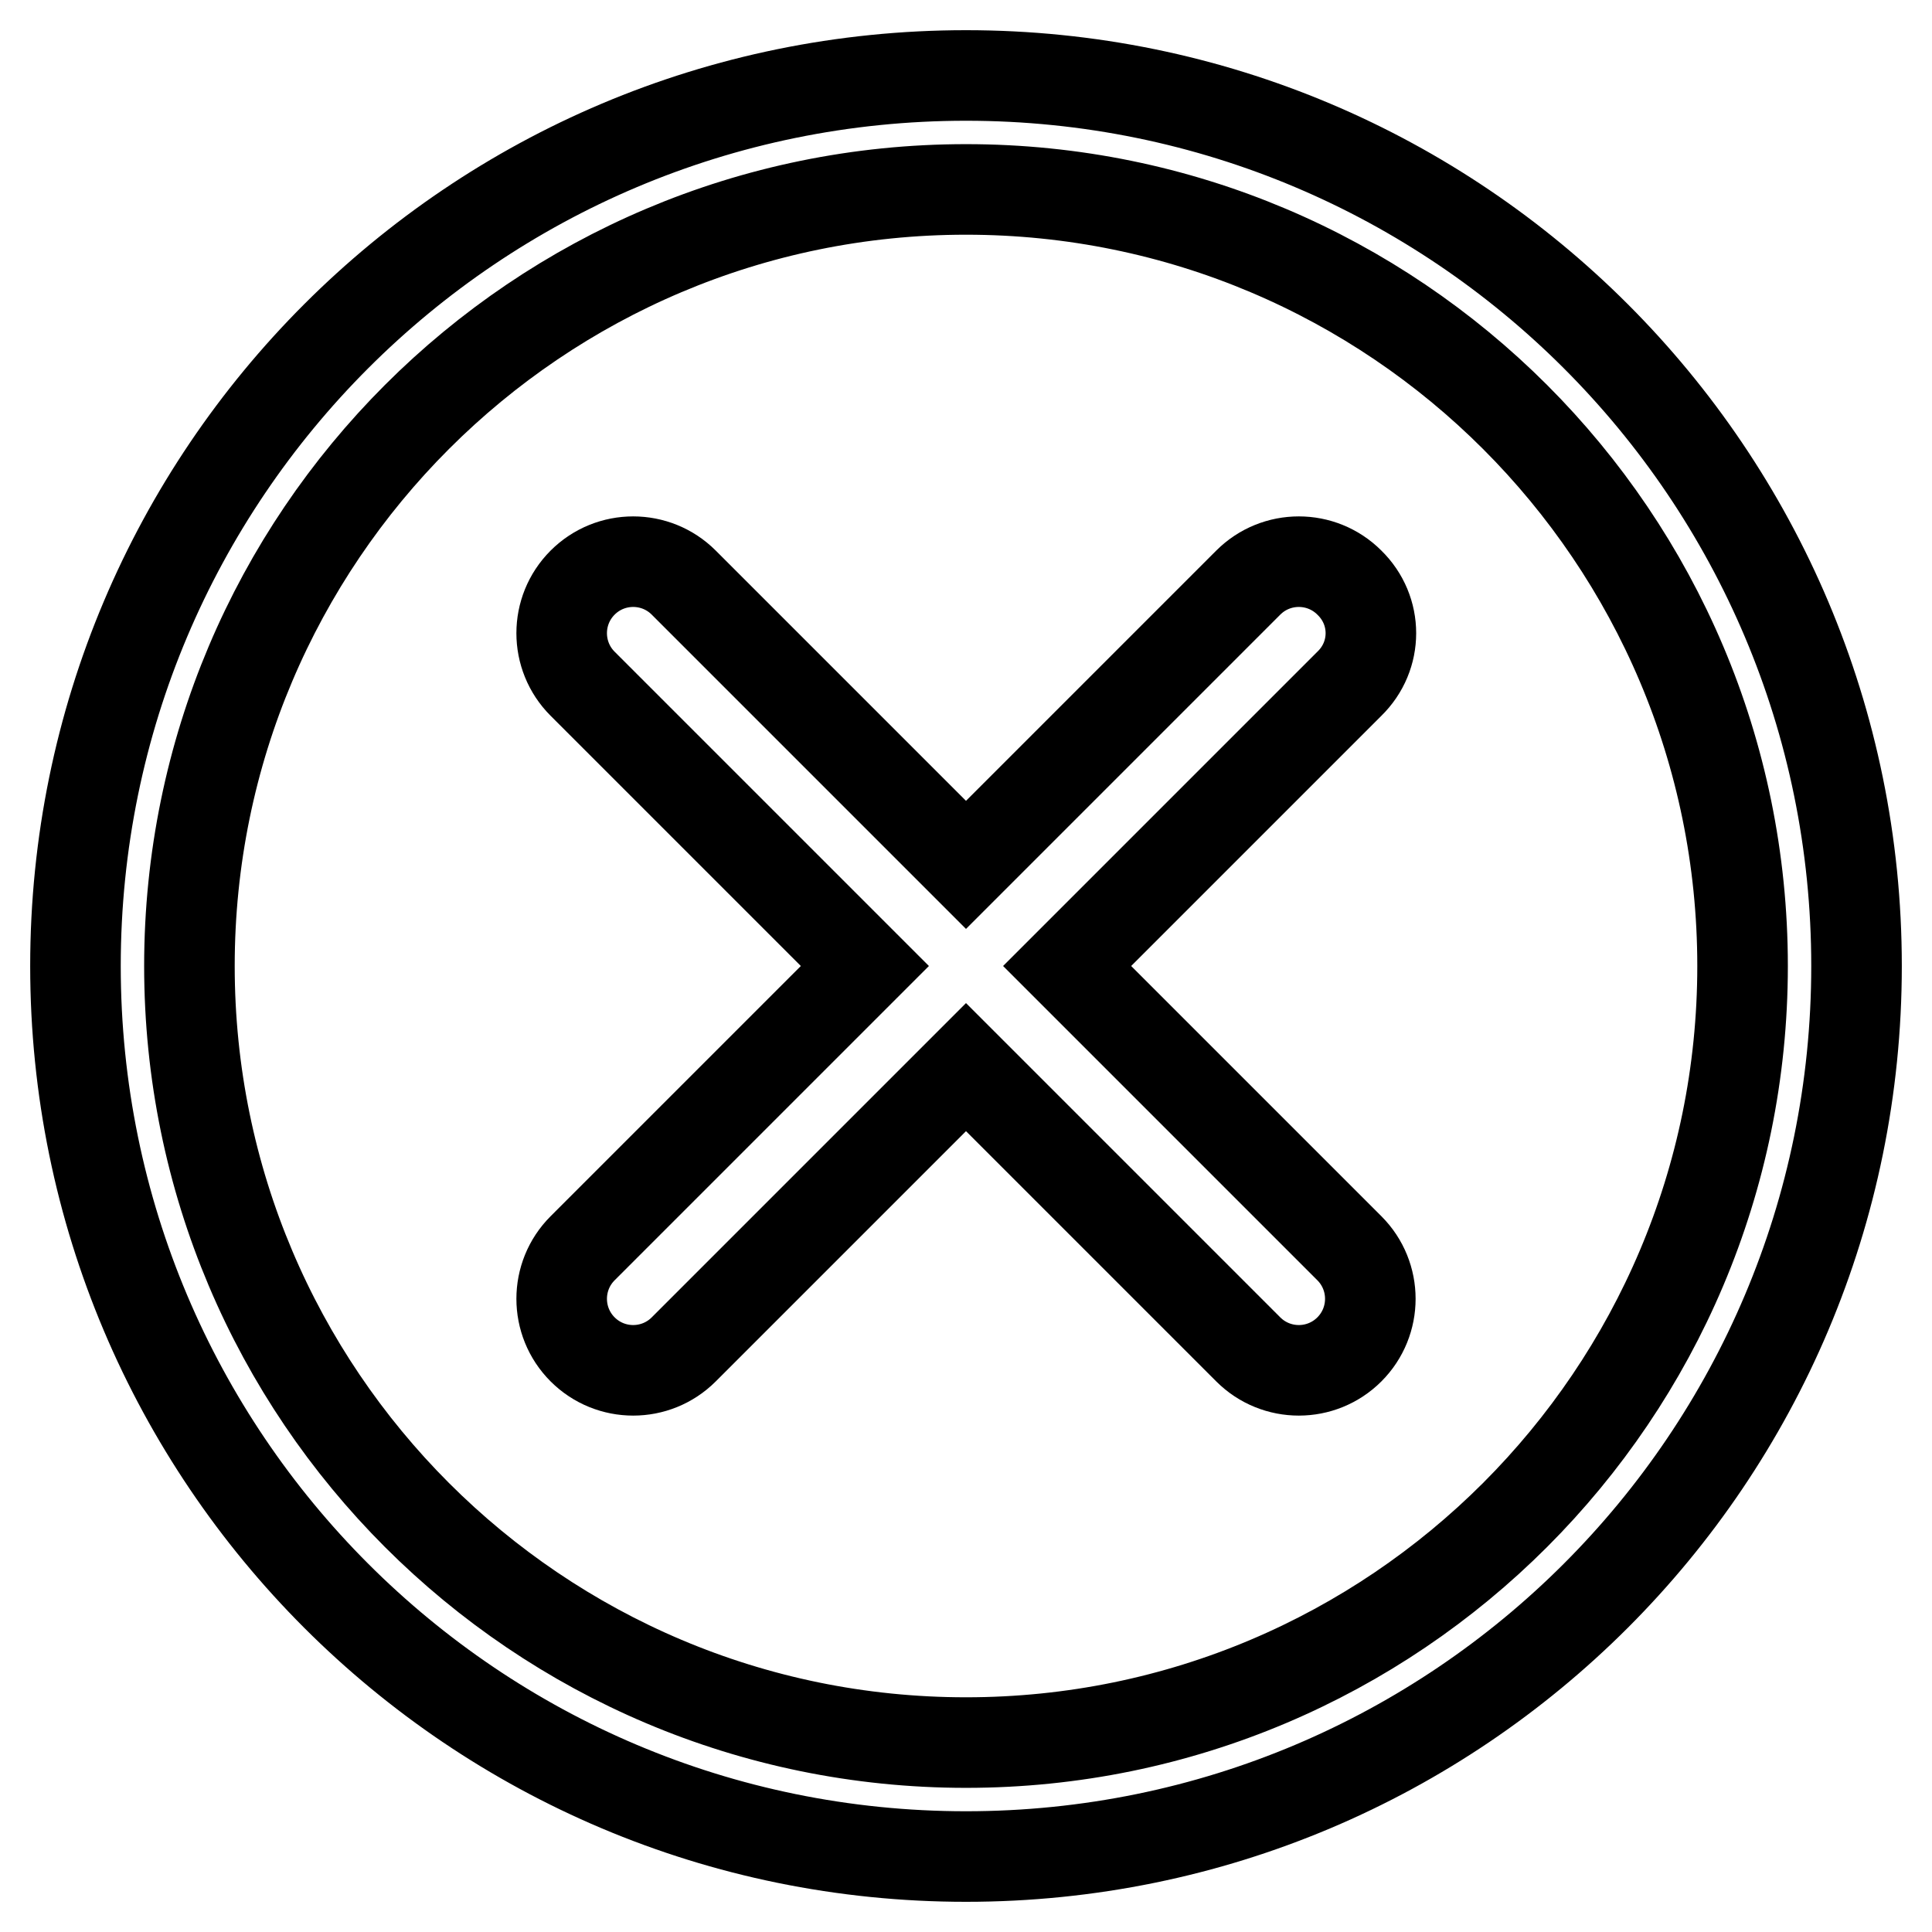 <?xml version="1.0" encoding="utf-8"?>
<!-- Svg Vector Icons : http://www.onlinewebfonts.com/icon -->
<!DOCTYPE svg PUBLIC "-//W3C//DTD SVG 1.1//EN" "http://www.w3.org/Graphics/SVG/1.1/DTD/svg11.dtd">
<svg version="1.1" xmlns="http://www.w3.org/2000/svg" xmlns:xlink="http://www.w3.org/1999/xlink" x="0px" y="0px" viewBox="0 0 256 256" enable-background="new 0 0 256 256" xml:space="preserve">
<g> <path stroke-width="12" fill-opacity="0" stroke="#000000"  d="M178.8,90.6L141.4,128l37.4,37.4c3.7,3.7,3.7,9.7,0,13.4s-9.7,3.7-13.4,0l0,0L128,141.4l-37.4,37.4 c-3.7,3.7-9.7,3.7-13.4,0c-3.7-3.7-3.7-9.7,0-13.4l0,0l37.4-37.4L77.2,90.6c-3.7-3.7-3.7-9.7,0-13.4c3.7-3.7,9.7-3.7,13.4,0 l37.4,37.4l37.4-37.4c3.7-3.7,9.7-3.7,13.4,0C182.6,80.9,182.6,86.9,178.8,90.6L178.8,90.6L178.8,90.6z M128,10 C62.8,10,10,62.8,10,128c0,65.2,52.8,118,118,118c65.2,0,118-52.8,118-118C246,62.8,193.2,10,128,10L128,10z M128,230.9 c-56.8,0-102.9-46.1-102.9-102.9C25.1,71.2,71.2,25.1,128,25.1c56.8,0,102.9,46.1,102.9,102.9C230.9,184.8,184.8,230.9,128,230.9z" /></g>
</svg>